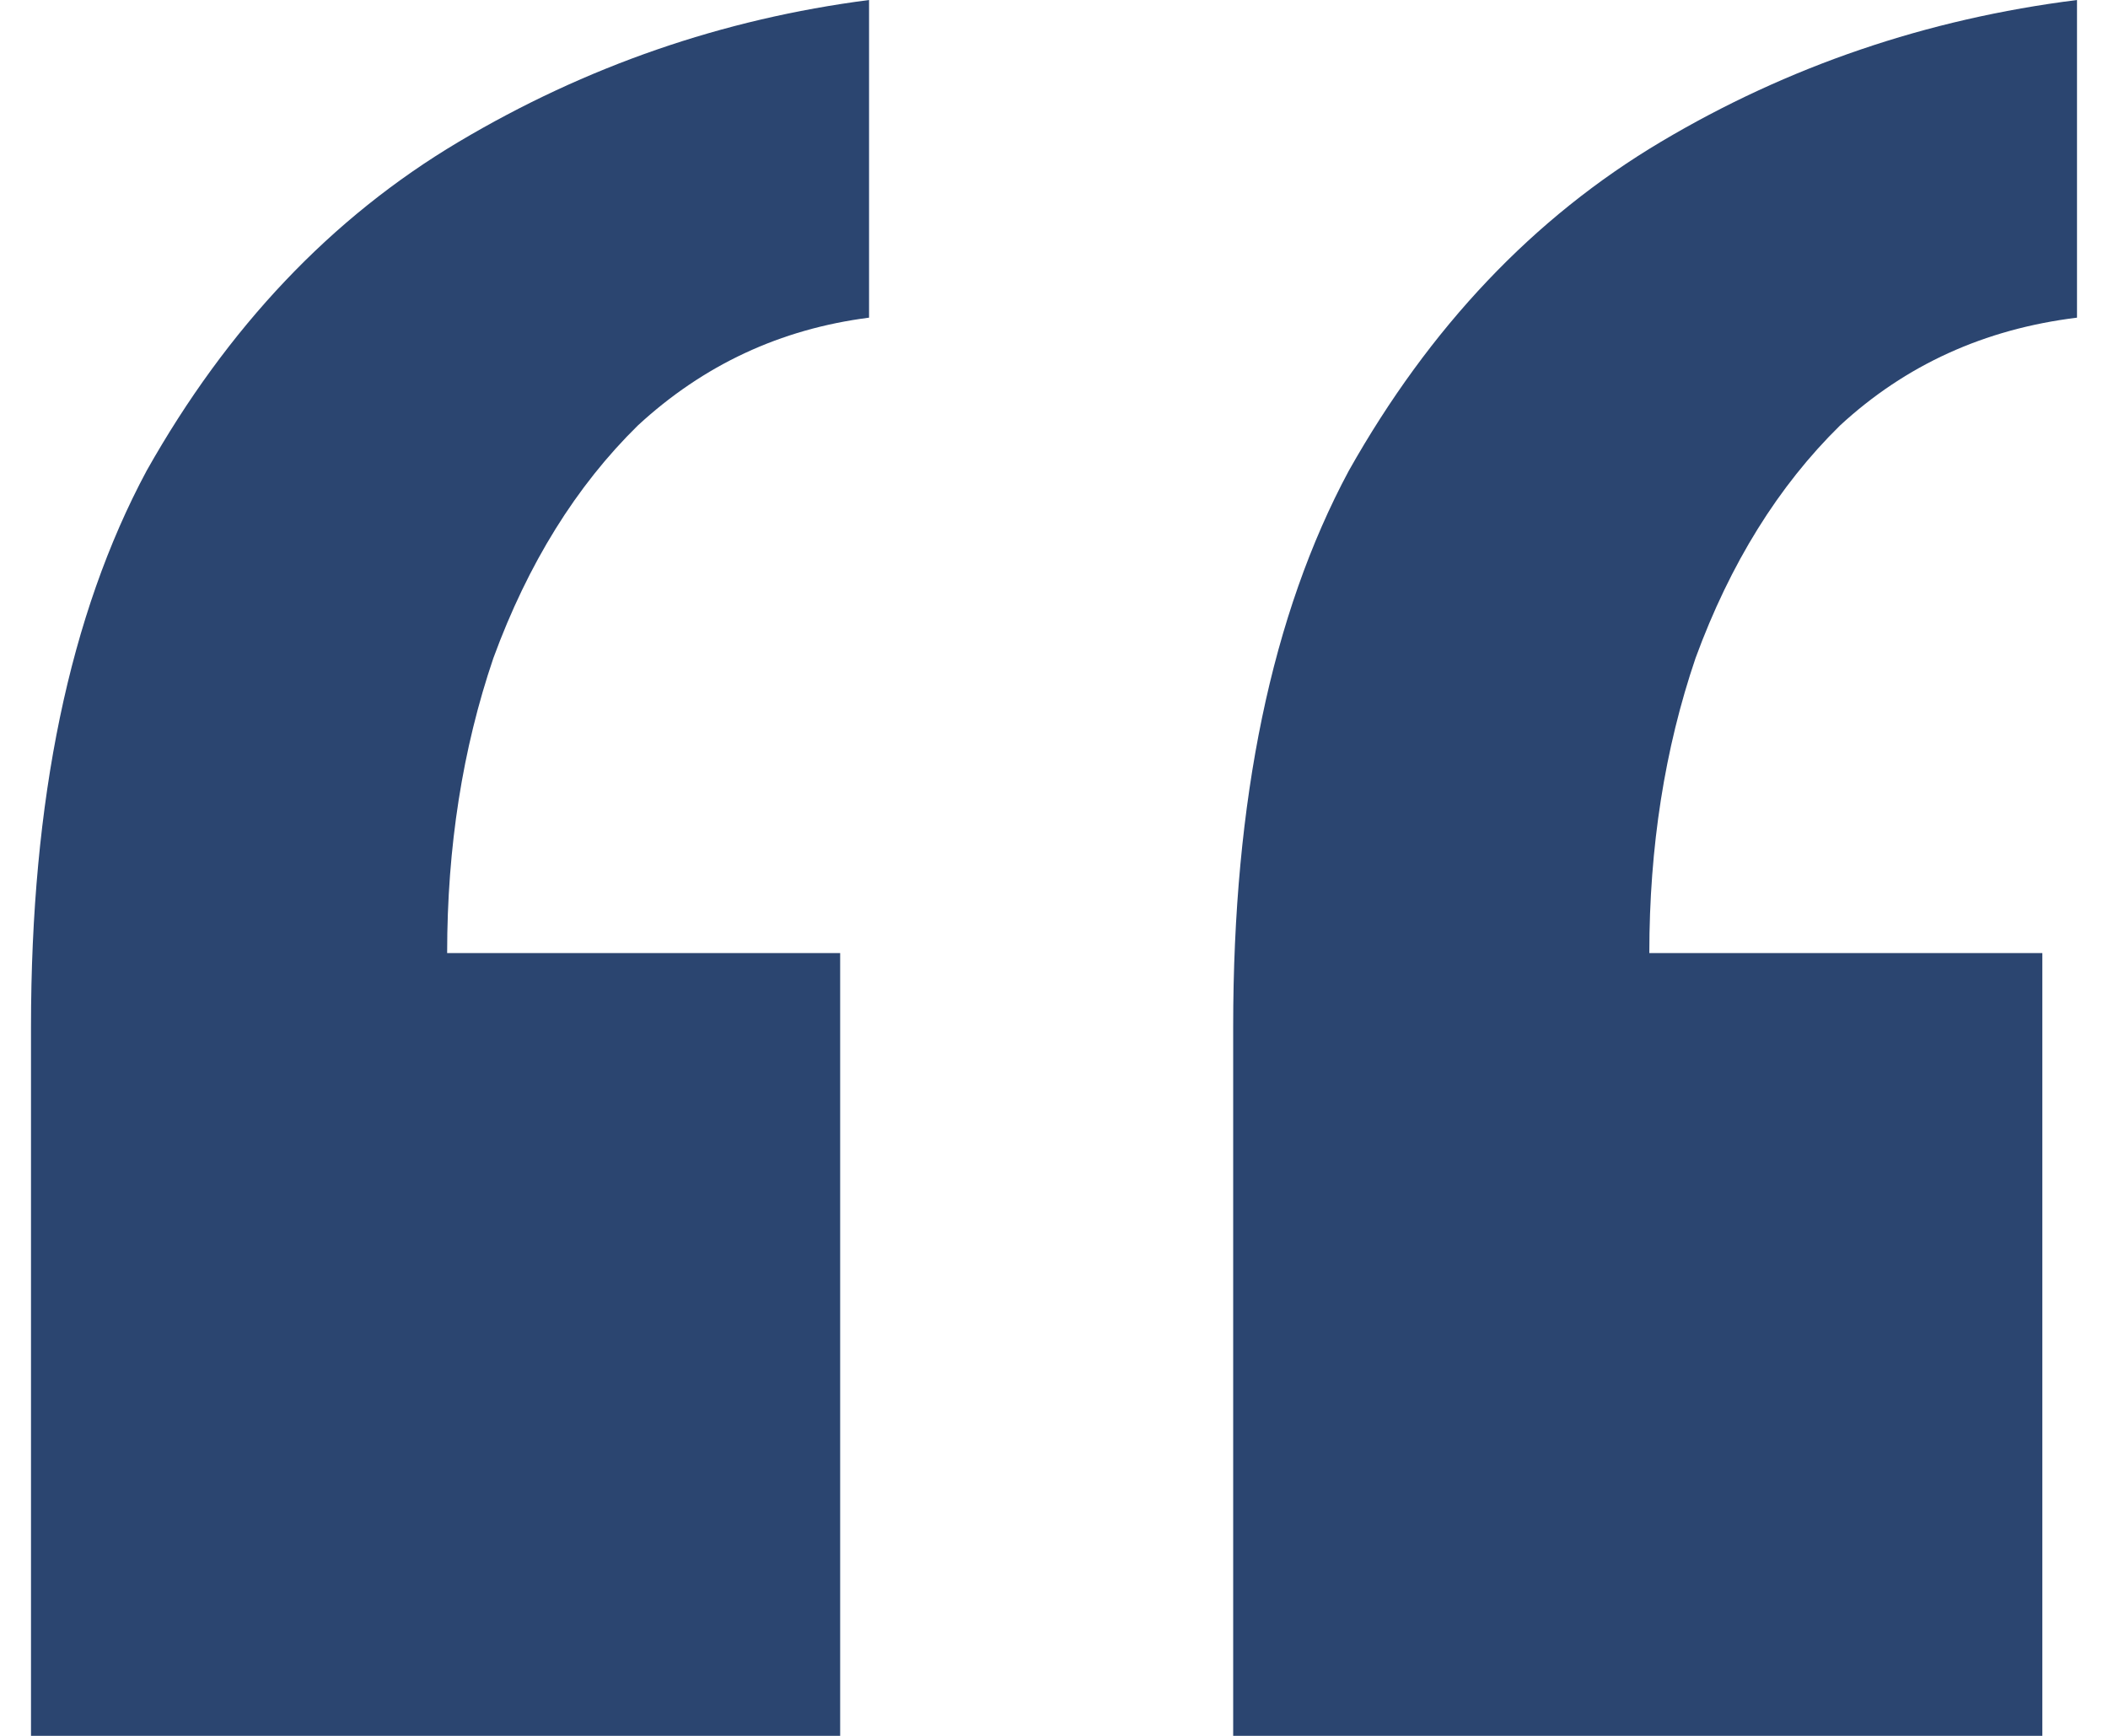 <svg xmlns="http://www.w3.org/2000/svg" width="34" height="28" viewBox="0 0 34 28" fill="none"><path d="M33.5 0V5.124C32.008 5.307 30.735 5.887 29.678 6.863C28.684 7.839 27.907 9.089 27.348 10.614C26.85 12.078 26.602 13.665 26.602 15.373H32.941V28H19.89V16.562C19.89 12.902 20.511 9.913 21.754 7.595C23.059 5.277 24.737 3.508 26.788 2.288C28.839 1.068 31.076 0.305 33.5 0ZM14.017 0V5.124C12.588 5.307 11.345 5.887 10.288 6.863C9.294 7.839 8.517 9.089 7.958 10.614C7.46 12.078 7.212 13.665 7.212 15.373H13.551V28H0.5V16.562C0.5 12.902 1.121 9.913 2.364 7.595C3.669 5.277 5.347 3.508 7.398 2.288C9.449 1.068 11.655 0.305 14.017 0Z" fill="#2B4570"></path></svg>